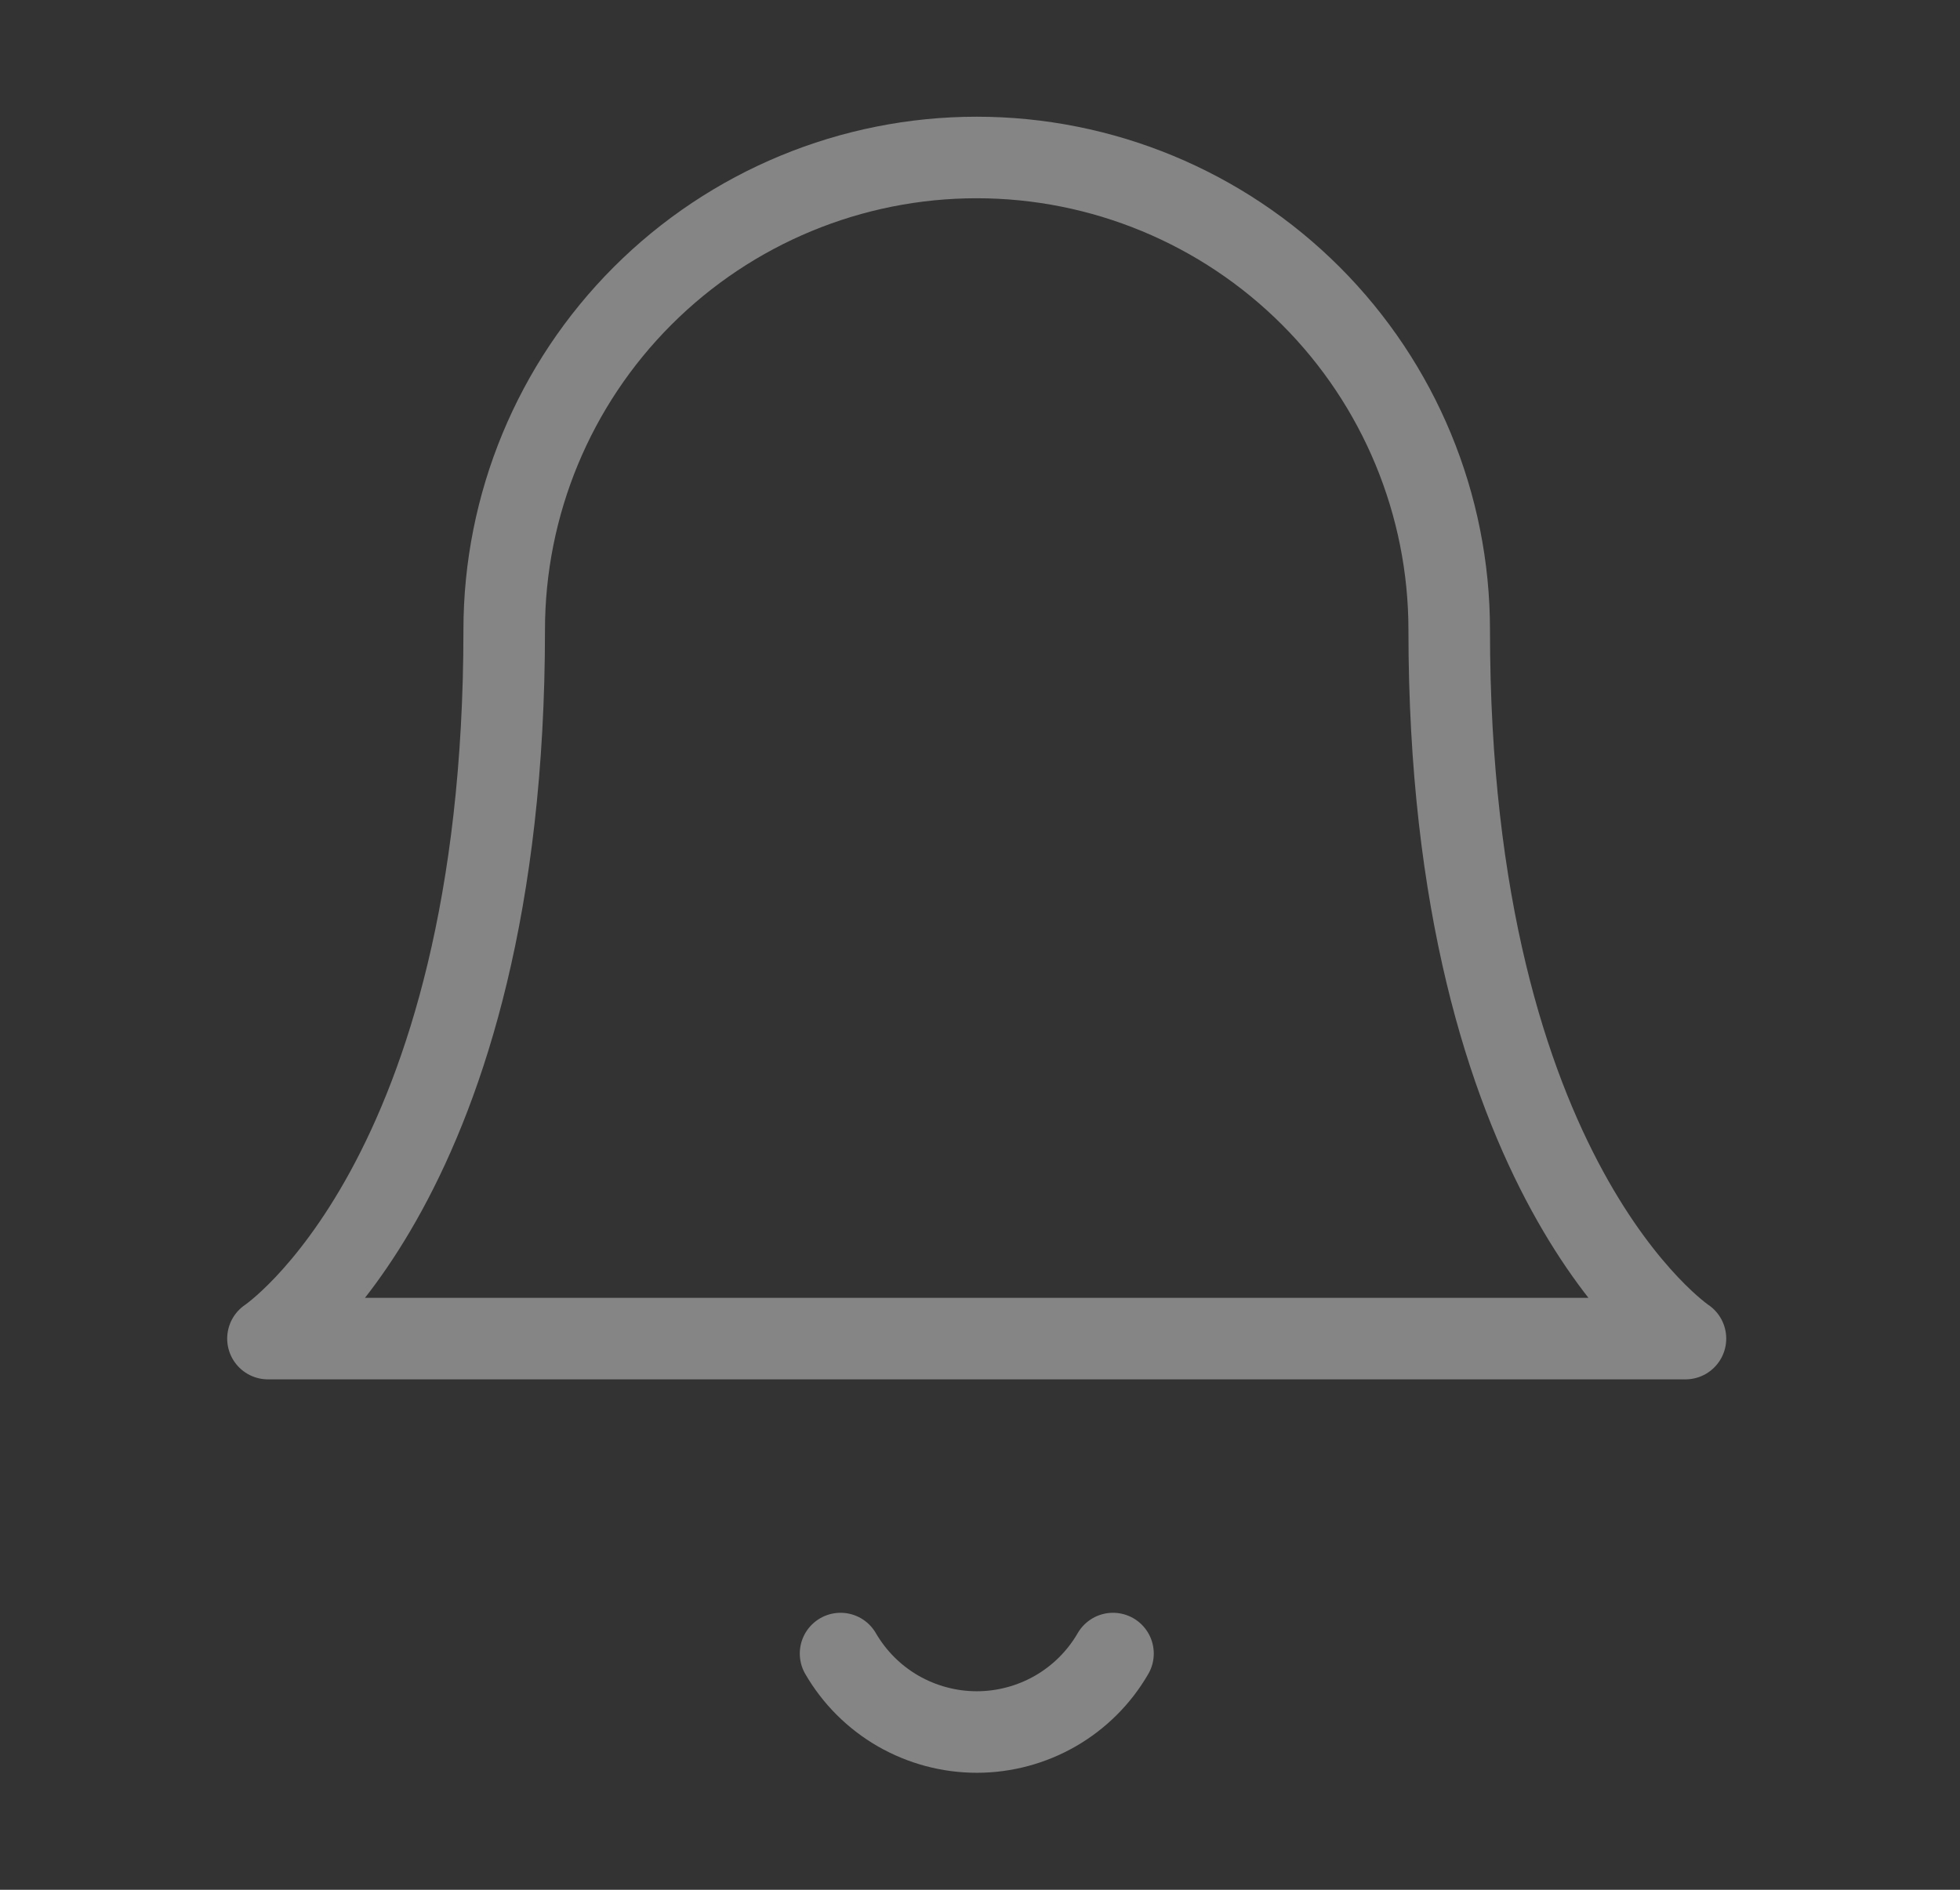 <svg width="28" height="27" viewBox="0 0 28 27" fill="none" xmlns="http://www.w3.org/2000/svg">
<rect x="0" y="0" width="28" height="27" fill="#333333" stroke="none"/>
<g opacity="0.4">
<path d="M20.703 9C20.703 7.21 19.992 5.493 18.726 4.227C17.46 2.961 15.743 2.25 13.953 2.25C12.163 2.25 10.446 2.961 9.18 4.227C7.914 5.493 7.203 7.21 7.203 9C7.203 16.875 3.828 19.125 3.828 19.125H24.078C24.078 19.125 20.703 16.875 20.703 9Z" stroke="white" stroke-width="1.165" stroke-linecap="round" stroke-linejoin="round"/>
<path d="M15.9 23.625C15.703 23.966 15.419 24.249 15.077 24.446C14.736 24.642 14.348 24.746 13.954 24.746C13.56 24.746 13.173 24.642 12.831 24.446C12.489 24.249 12.206 23.966 12.008 23.625" stroke="white" stroke-width="1.165" stroke-linecap="round" stroke-linejoin="round"/>
</g>
</svg>